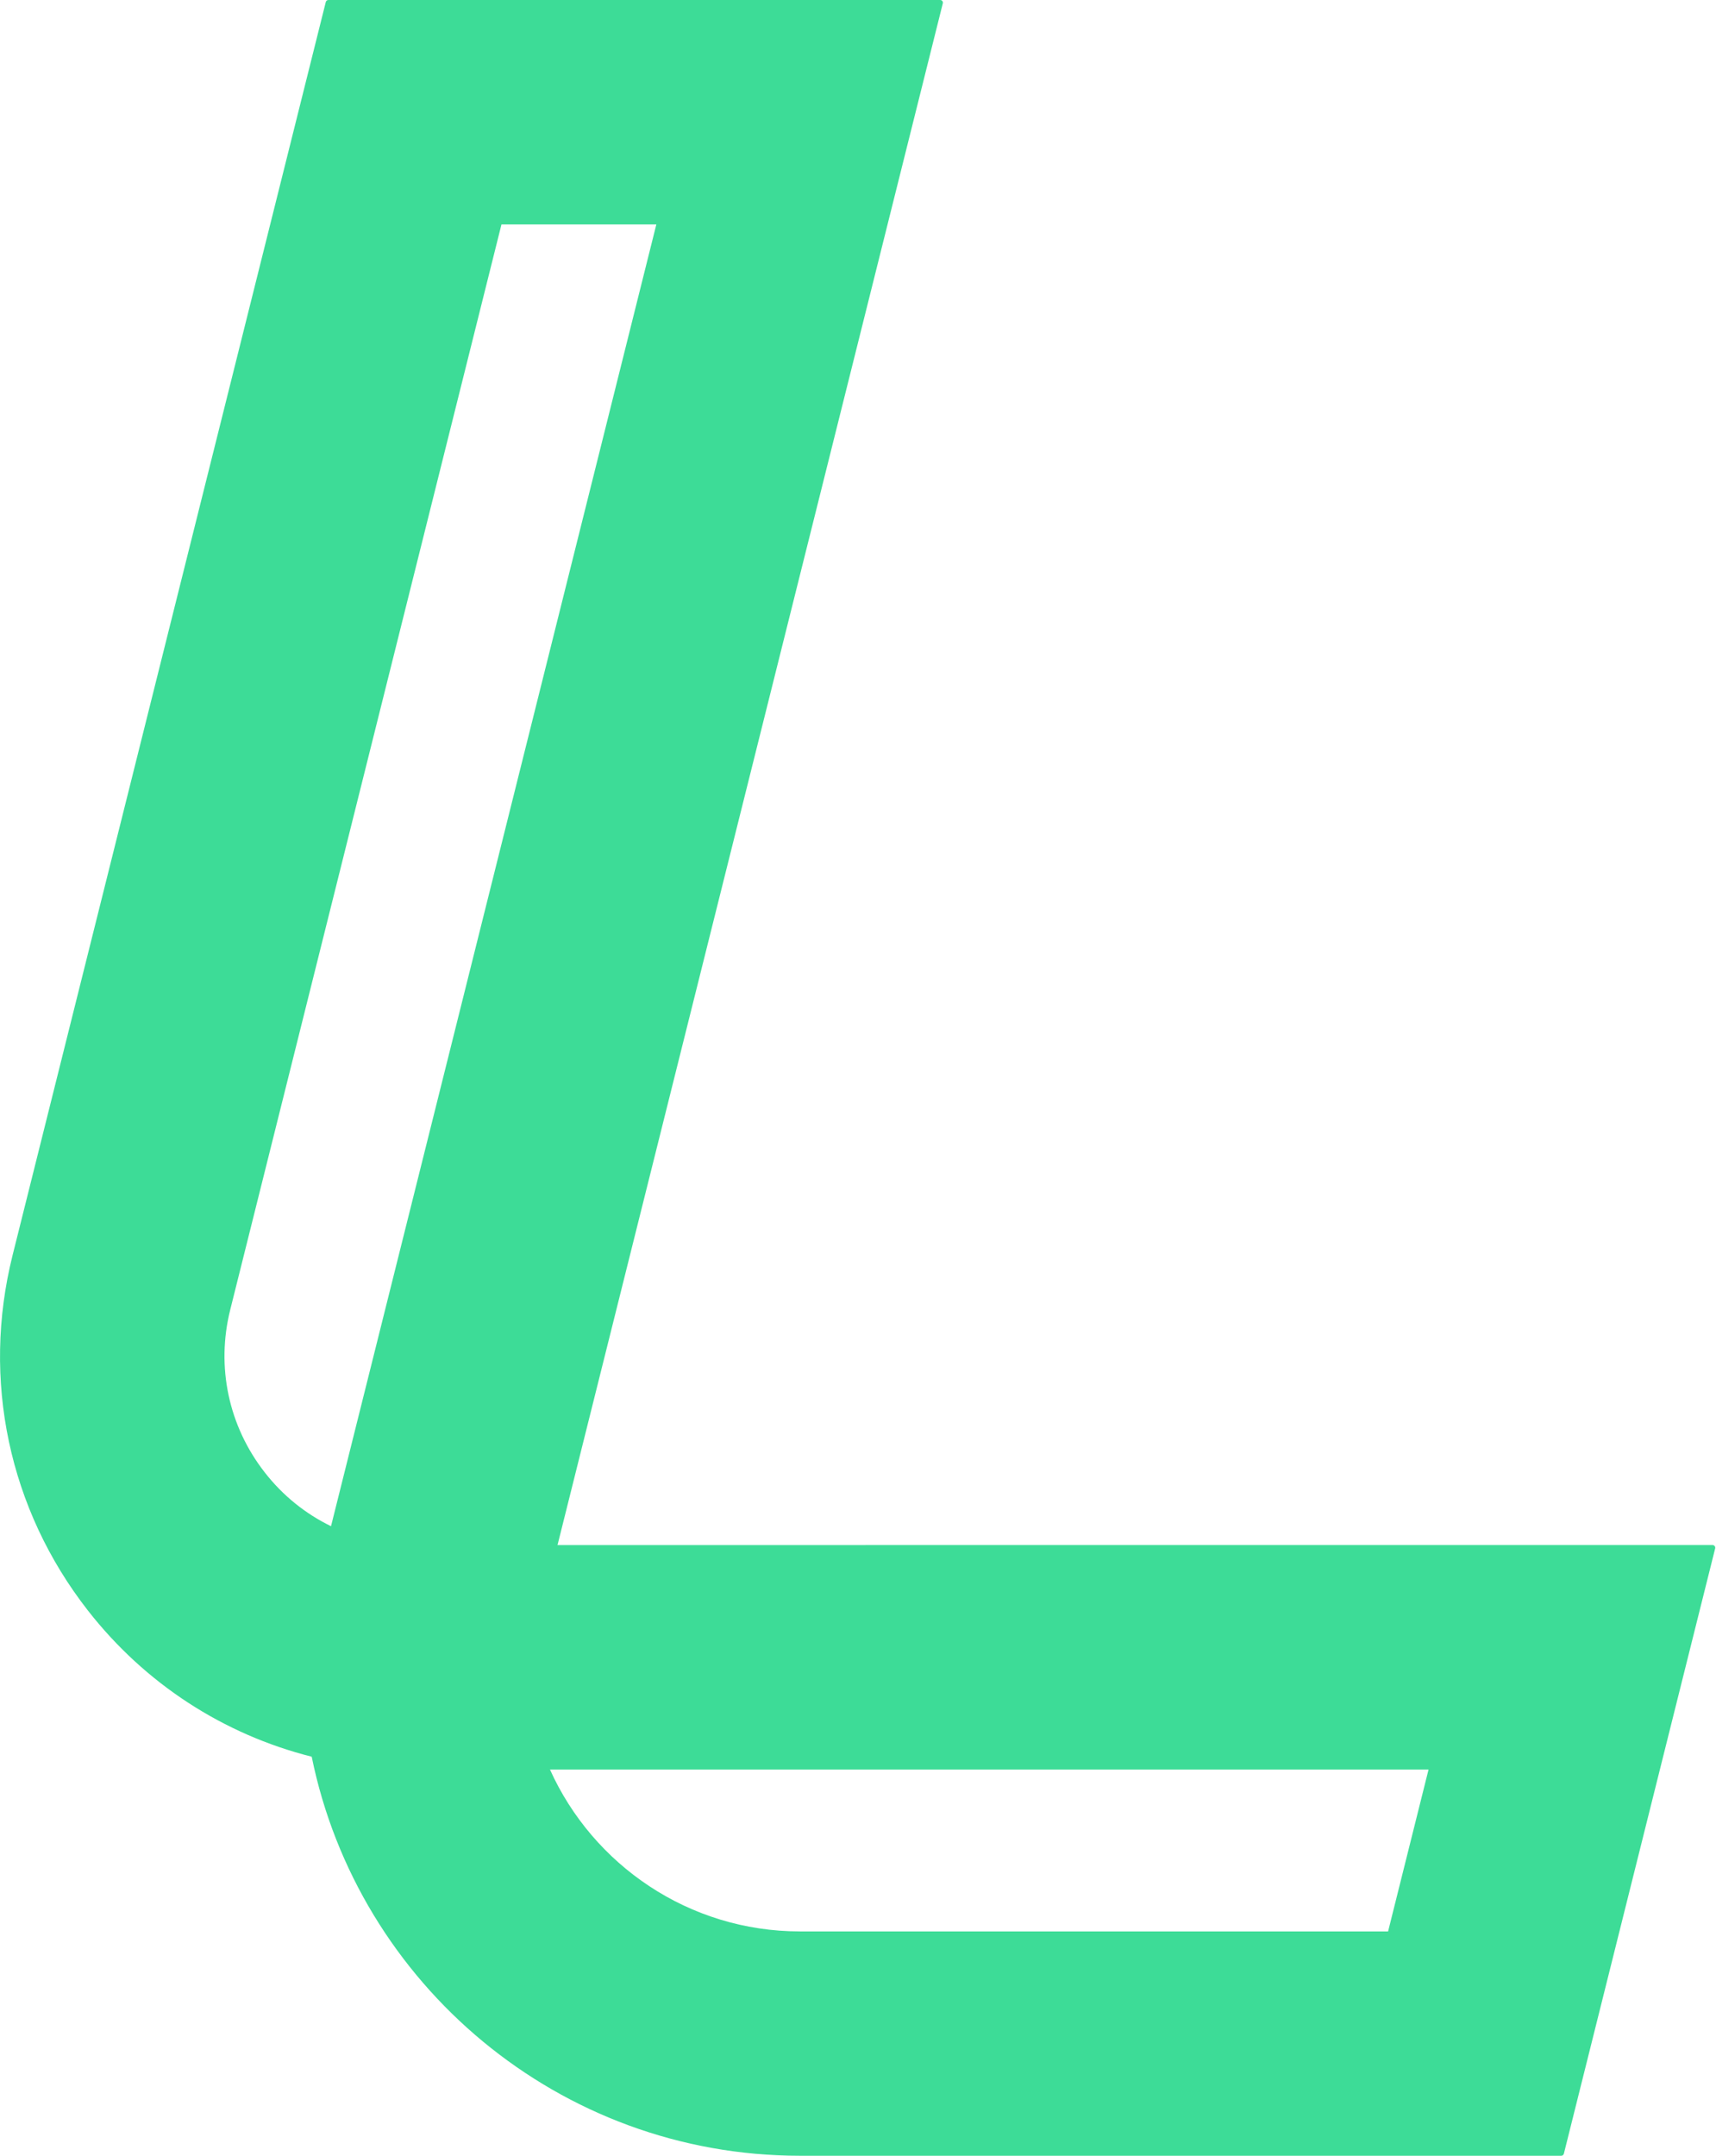 <?xml version="1.0" encoding="UTF-8"?>
<svg id="Laag_1" data-name="Laag 1" xmlns="http://www.w3.org/2000/svg" viewBox="0 0 225.71 283.46">
  <defs>
    <style>
      .cls-1 {
        fill: #3ddc97;
      }
    </style>
  </defs>
  <path class="cls-1" d="M73.33,203.17L124.01.44c.06-.22-.11-.44-.34-.44H43.19c-.16,0-.3.11-.34.27L1.65,165.07c-4.09,16.37-.48,33.38,9.9,46.68,7.55,9.67,17.88,16.32,29.45,19.24,6.08,29.9,32.57,52.47,64.23,52.47h100.13c.16,0,.3-.11.34-.27l19.9-79.59c.06-.22-.11-.44-.34-.44H73.33ZM34.81,193.59c-4.75-6.09-6.4-13.87-4.53-21.36L65.96,29.51h20.37l-42.79,171.17c-3.36-1.63-6.35-4.03-8.73-7.09ZM182.59,253.96h-77.37c-14.62,0-27.23-8.75-32.88-21.28h115.56l-5.32,21.28Z"/>
</svg>